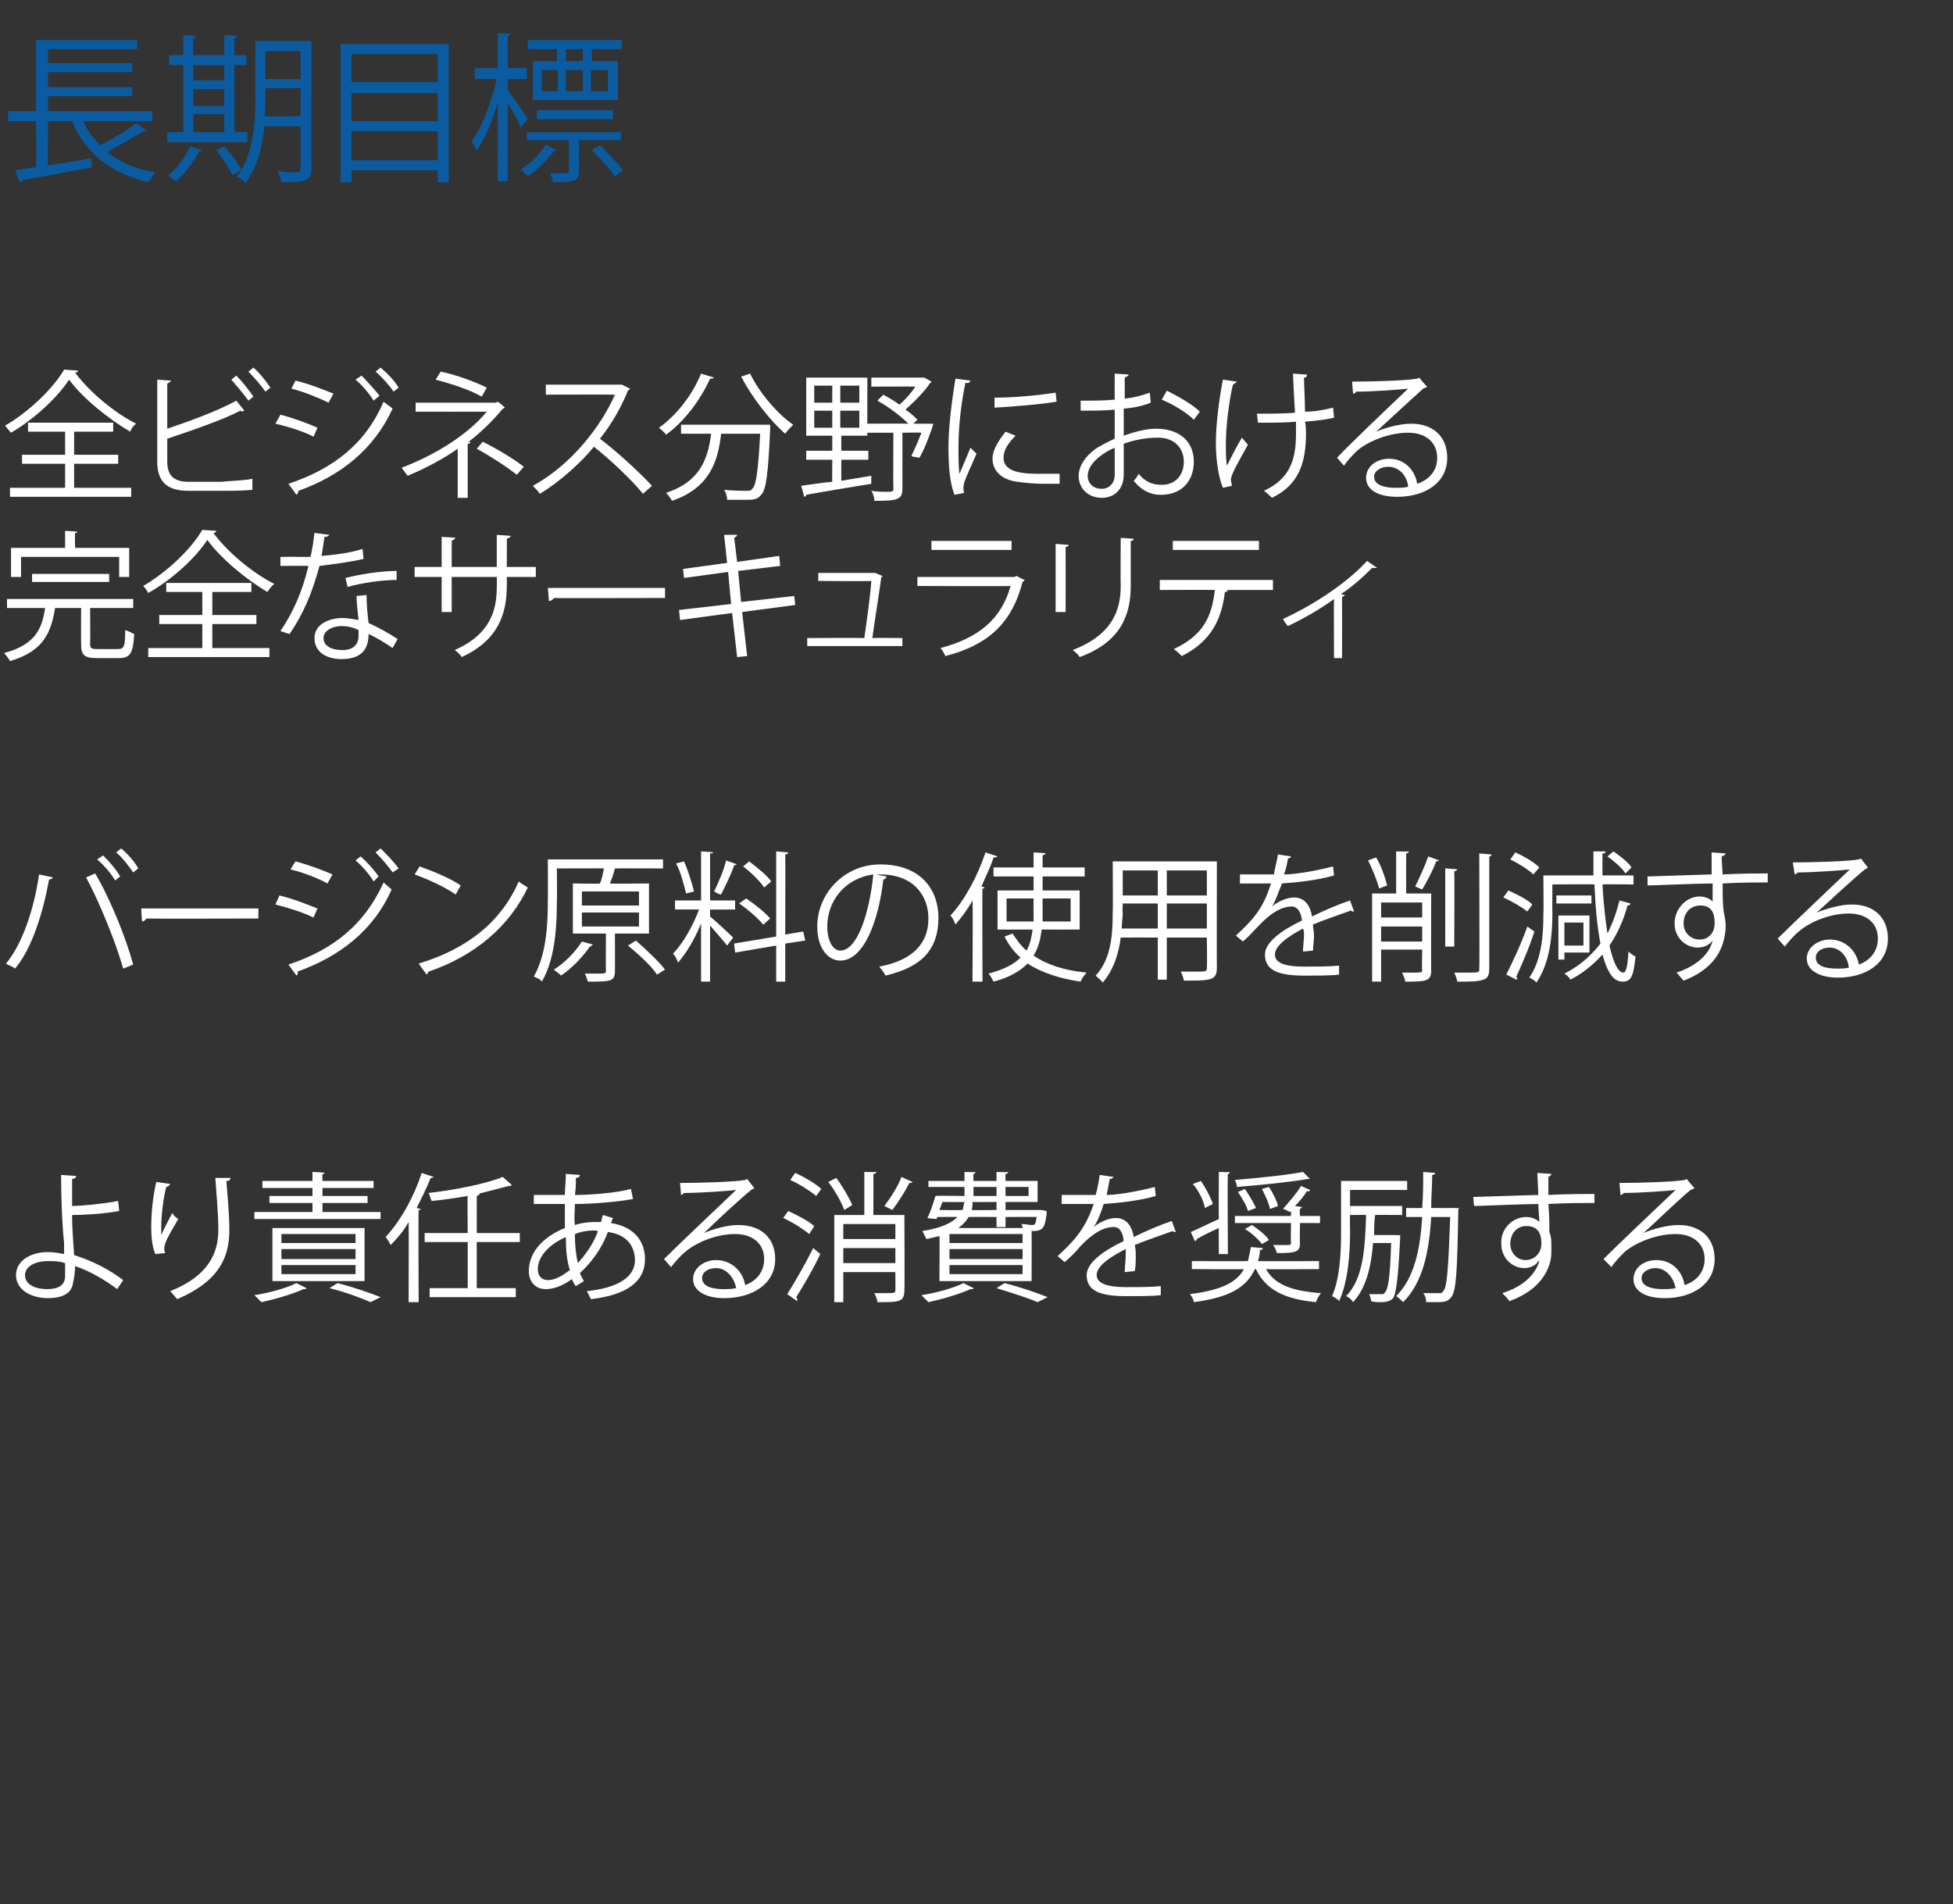 <?xml version="1.0" standalone="no"?><!DOCTYPE svg PUBLIC "-//W3C//DTD SVG 1.1//EN" "http://www.w3.org/Graphics/SVG/1.1/DTD/svg11.dtd"><svg xmlns="http://www.w3.org/2000/svg" version="1.1" width="195px" height="190.1px" viewBox="0 -4 195 190.1" style="top:-4px"><rect x="0" y="-4" width="195" height="190.1" fill="#333333" stroke="none"/>  <desc>長期目標 全ビジネス分野における 完全なサーキュラリティ バージン原料の使用を削減する より責任ある消費を奨励する</desc>  <defs/>  <g id="Polygon174861">    <path d="M 11.7 124.7 C 10.5 123.8 9 122.9 7.5 122.4 C 7.5 122.9 7.4 123.7 7.3 124 C 7.2 125.2 6.1 125.6 4.8 125.6 C 3 125.6 1.6 124.7 1.6 123.3 C 1.6 121.9 3 121 4.8 121 C 5.3 121 5.9 121.1 6.4 121.2 C 6.4 120.8 6.4 120.5 6.4 120.1 C 6.2 118.3 6.1 115.4 6.1 113.3 C 6.1 113.3 7.6 113.4 7.6 113.4 C 7.6 113.6 7.4 113.7 7.2 113.7 C 7.2 114.1 7.2 116 7.2 116.4 C 8.1 116.4 10.2 116.2 11.8 115.9 C 11.8 115.9 11.9 116.9 11.9 116.9 C 10.3 117.2 8.3 117.3 7.2 117.3 C 7.2 118.1 7.2 118.4 7.4 121.3 C 9.3 121.9 11 122.8 12.3 123.8 C 12.3 123.8 11.7 124.7 11.7 124.7 Z M 4.8 121.9 C 3.4 121.9 2.5 122.5 2.5 123.3 C 2.5 124.3 3.6 124.7 4.7 124.7 C 5.7 124.7 6.5 124.4 6.5 123.4 C 6.5 123.1 6.5 122.5 6.5 122.1 C 5.9 121.9 5.3 121.9 4.8 121.9 Z M 23 113.6 C 23 113.8 22.9 113.9 22.6 113.9 C 22.7 115.2 22.9 117.2 22.9 118.8 C 22.9 121.5 21.9 123.9 17.7 125.7 C 17.5 125.5 17.2 125.1 17 124.9 C 20.8 123.4 21.8 121.1 21.8 118.8 C 21.8 117.1 21.6 115.1 21.5 113.6 C 21.5 113.6 23 113.6 23 113.6 Z M 15.5 121.2 C 15.2 120.5 15.1 119.4 15.1 118.6 C 15.1 117.3 15.2 115.8 15.6 114 C 15.6 114 17 114.2 17 114.2 C 16.9 114.4 16.7 114.5 16.6 114.5 C 16.3 115.6 16.1 117.4 16.1 118.5 C 16.1 118.8 16.1 119.1 16.1 119.3 C 16.4 118.6 16.9 117.7 17.2 117.1 C 17.3 117.3 17.6 117.6 17.8 117.7 C 16.7 119.6 16.4 120.1 16.4 120.7 C 16.4 120.8 16.4 120.9 16.5 121.1 C 16.5 121.1 15.5 121.2 15.5 121.2 Z M 36.4 123.9 L 27.2 123.9 L 27.2 118.6 L 36.4 118.6 L 36.4 123.9 Z M 28.1 120.7 L 28.1 121.7 L 35.5 121.7 L 35.5 120.7 L 28.1 120.7 Z M 28.1 122.3 L 28.1 123.2 L 35.5 123.2 L 35.5 122.3 L 28.1 122.3 Z M 28.1 119.2 L 28.1 120.1 L 35.5 120.1 L 35.5 119.2 L 28.1 119.2 Z M 30.6 124.6 C 30.6 124.7 30.5 124.7 30.3 124.7 C 29.2 125.2 27.5 125.7 26.1 126 C 25.9 125.8 25.6 125.5 25.4 125.3 C 26.8 125.1 28.6 124.6 29.6 124.1 C 29.6 124.1 30.6 124.6 30.6 124.6 Z M 38 117 L 38 117.7 L 25.4 117.7 L 25.4 117 L 31.2 117 L 31.2 116.1 L 26.9 116.1 L 26.9 115.4 L 31.2 115.4 L 31.2 114.6 L 26.2 114.6 L 26.2 113.9 L 31.2 113.9 L 31.2 113 C 31.2 113 32.45 113.05 32.4 113.1 C 32.4 113.2 32.4 113.2 32.2 113.2 C 32.17 113.25 32.2 113.9 32.2 113.9 L 37.3 113.9 L 37.3 114.6 L 32.2 114.6 L 32.2 115.4 L 36.7 115.4 L 36.7 116.1 L 32.2 116.1 L 32.2 117 L 38 117 Z M 37 126 C 36.1 125.6 34.5 125 32.9 124.6 C 32.9 124.6 33.7 124.1 33.7 124.1 C 35.3 124.5 37 125.1 38 125.5 C 38 125.5 37 126 37 126 Z M 40.8 118 C 40.3 118.9 39.6 119.7 39 120.3 C 38.9 120.1 38.7 119.7 38.5 119.5 C 39.9 118 41.3 115.6 42.1 113.1 C 42.1 113.1 43.3 113.5 43.3 113.5 C 43.2 113.6 43.1 113.6 43 113.6 C 42.6 114.6 42.1 115.6 41.6 116.6 C 41.6 116.6 42 116.7 42 116.7 C 42 116.8 41.9 116.8 41.8 116.8 C 41.76 116.85 41.8 126 41.8 126 L 40.8 126 C 40.8 126 40.82 117.95 40.8 118 Z M 51.9 120 L 47.6 120 L 47.6 124.6 L 51.5 124.6 L 51.5 125.5 L 42.9 125.5 L 42.9 124.6 L 46.7 124.6 L 46.7 120 L 42.4 120 L 42.4 119.1 L 46.7 119.1 C 46.7 119.1 46.66 115.38 46.7 115.4 C 45.5 115.6 44.2 115.8 43.1 115.9 C 43 115.7 42.9 115.3 42.8 115.1 C 45.4 114.8 48.5 114.2 50.2 113.5 C 50.2 113.5 51.1 114.3 51.1 114.3 C 51 114.4 51 114.4 50.9 114.4 C 50.9 114.4 50.8 114.4 50.8 114.4 C 50 114.6 48.9 114.9 47.7 115.2 C 47.7 115.2 47.9 115.2 47.9 115.2 C 47.9 115.3 47.8 115.3 47.6 115.4 C 47.61 115.38 47.6 119.1 47.6 119.1 L 51.9 119.1 L 51.9 120 Z M 61.2 117.6 C 61.1 117.8 61.1 117.9 61 118.1 C 63.5 118.5 64.4 120.1 64.4 121.7 C 64.4 124 62.5 125.3 59 125.7 C 58.9 125.5 58.7 125.1 58.6 124.9 C 61.5 124.6 63.4 123.6 63.4 121.8 C 63.4 121.8 63.4 121.7 63.4 121.7 C 63.3 120 62.2 119.2 60.7 119 C 60.1 120.6 59.1 122 57.9 123.1 C 58 123.4 58.2 123.7 58.3 123.9 C 58.3 123.9 57.5 124.4 57.5 124.4 C 57.3 124.2 57.2 123.9 57.1 123.7 C 56 124.5 55.1 124.7 54.5 124.7 C 53.4 124.7 52.8 123.9 52.8 122.9 C 52.8 120.9 54.4 119.4 56.4 118.6 C 56.4 117.9 56.4 117.1 56.4 116.2 C 54 116.2 53.8 116.2 53.3 116.2 C 53.3 116.2 53.3 115.3 53.3 115.3 C 54 115.3 55.2 115.3 56.4 115.3 C 56.4 114.7 56.5 113.9 56.5 113.2 C 56.5 113.2 57.9 113.3 57.9 113.3 C 57.9 113.5 57.7 113.6 57.5 113.6 C 57.5 114.1 57.5 114.8 57.4 115.3 C 58.9 115.3 61.6 115.1 63 114.7 C 63 114.7 63.2 115.7 63.2 115.7 C 61.7 116 59 116.2 57.4 116.2 C 57.4 116.9 57.3 117.6 57.4 118.3 C 58.3 118 59.2 118 59.5 118 C 59.7 118 59.8 118 60 118 C 60.1 117.8 60.1 117.5 60.2 117.3 C 60.2 117.3 61.2 117.6 61.2 117.6 Z M 59.7 118.9 C 59.5 118.8 58.4 118.8 57.4 119.2 C 57.4 120.3 57.5 121.3 57.7 122.1 C 58.5 121.2 59.3 120.1 59.7 118.9 Z M 56.9 122.8 C 56.6 121.9 56.5 120.8 56.5 119.5 C 54.9 120.2 53.7 121.4 53.7 122.7 C 53.7 123.5 54.2 123.8 54.7 123.8 C 55.4 123.8 56.1 123.4 56.9 122.8 Z M 70.3 119.1 C 71.2 118.7 72.6 118.3 73.7 118.3 C 76 118.3 77.4 119.6 77.4 121.7 C 77.4 124.2 75.1 125.6 72.3 125.6 C 70.5 125.6 69.2 124.9 69.2 123.7 C 69.2 122.6 70.3 121.8 71.5 121.8 C 73.1 121.8 74.2 123 74.4 124.3 C 75.5 123.9 76.3 123 76.3 121.7 C 76.3 120.2 75.2 119.2 73.4 119.2 C 71.3 119.2 69.3 120.2 68.4 121 C 67.9 121.4 67.4 122 67 122.5 C 67 122.5 66.3 121.7 66.3 121.7 C 67.6 120.4 71.6 116.6 73.5 114.8 C 72.7 114.9 69.9 115.1 68.3 115.1 C 68.2 115.2 68.1 115.3 68 115.3 C 68 115.3 67.9 114.1 67.9 114.1 C 69.8 114.1 73.4 114 74.4 113.8 C 74.38 113.82 74.6 113.7 74.6 113.7 C 74.6 113.7 75.34 114.64 75.3 114.6 C 75.3 114.7 75.1 114.7 75 114.8 C 74 115.6 71.3 118.1 70.3 119.1 C 70.3 119.1 70.3 119.1 70.3 119.1 Z M 72.2 124.7 C 72.6 124.7 73.1 124.7 73.5 124.6 C 73.3 123.5 72.5 122.6 71.5 122.6 C 70.7 122.6 70.1 123 70.1 123.6 C 70.1 124.5 71.3 124.7 72.2 124.7 Z M 90.3 117.3 C 90.3 117.3 90.34 124.83 90.3 124.8 C 90.3 126 89.8 126 87.6 126 C 87.6 125.7 87.4 125.3 87.3 125.1 C 87.7 125.1 88.1 125.1 88.4 125.1 C 89.3 125.1 89.4 125.1 89.4 124.8 C 89.41 124.83 89.4 123 89.4 123 L 84.2 123 L 84.2 126 L 83.3 126 L 83.3 117.3 L 86.3 117.3 L 86.3 113 C 86.3 113 87.5 113.03 87.5 113 C 87.5 113.1 87.4 113.2 87.2 113.2 C 87.22 113.24 87.2 117.3 87.2 117.3 L 90.3 117.3 Z M 89.4 118.2 L 84.2 118.2 L 84.2 119.7 L 89.4 119.7 L 89.4 118.2 Z M 84.2 122.1 L 89.4 122.1 L 89.4 120.6 L 84.2 120.6 L 84.2 122.1 Z M 81.5 115.4 C 80.9 114.9 79.8 114.2 78.9 113.8 C 78.9 113.8 79.4 113.1 79.4 113.1 C 80.3 113.5 81.5 114.2 82 114.7 C 82 114.7 81.5 115.4 81.5 115.4 Z M 91.1 114 C 91.1 114.1 91 114.1 90.8 114.1 C 90.4 114.9 89.7 116 89.1 116.8 C 89.1 116.8 88.3 116.4 88.3 116.4 C 88.9 115.6 89.7 114.4 90 113.5 C 90 113.5 91.1 114 91.1 114 Z M 83.5 113.6 C 84.1 114.4 84.8 115.6 85.1 116.3 C 85.1 116.3 84.3 116.8 84.3 116.8 C 84 116 83.4 114.9 82.7 114 C 82.7 114 83.5 113.6 83.5 113.6 Z M 78.7 116.9 C 79.6 117.3 80.7 117.9 81.3 118.4 C 81.3 118.4 80.8 119.2 80.8 119.2 C 80.2 118.7 79.1 118 78.2 117.6 C 78.2 117.6 78.7 116.9 78.7 116.9 Z M 78.6 125.2 C 79.3 124.1 80.4 122.2 81.2 120.6 C 81.2 120.6 81.9 121.2 81.9 121.2 C 81.2 122.7 80.2 124.4 79.5 125.5 C 79.6 125.6 79.6 125.7 79.6 125.7 C 79.6 125.8 79.6 125.8 79.6 125.9 C 79.6 125.9 78.6 125.2 78.6 125.2 Z M 93.8 123.9 C 93.8 123.9 93.83 119.35 93.8 119.4 C 93.4 119.5 93 119.6 92.5 119.7 C 92.4 119.5 92.2 119.1 92.1 118.9 C 94 118.6 95 118.1 95.6 117.5 C 95.6 117.48 93.6 117.5 93.6 117.5 L 93.5 117.7 C 93.5 117.7 92.59 117.63 92.6 117.6 C 92.9 117 93.2 116.1 93.4 115.4 C 93.42 115.36 96.3 115.4 96.3 115.4 L 96.3 114.5 L 92.7 114.5 L 92.7 113.9 L 96.3 113.9 L 96.3 113 C 96.3 113 97.42 113.05 97.4 113 C 97.4 113.1 97.3 113.2 97.2 113.2 C 97.16 113.25 97.2 113.9 97.2 113.9 L 99.5 113.9 L 99.5 113 C 99.5 113 100.66 113.05 100.7 113 C 100.6 113.1 100.6 113.2 100.4 113.2 C 100.38 113.25 100.4 113.9 100.4 113.9 L 103.6 113.9 L 103.6 116 L 100.4 116 L 100.4 116.8 L 103.8 116.8 L 104 116.8 C 104 116.8 104.51 116.9 104.5 116.9 C 104.5 117 104.5 117.1 104.5 117.2 C 104.3 118.7 104.1 118.9 103 118.9 C 103.02 118.89 103 123.9 103 123.9 L 93.8 123.9 Z M 97.2 114.5 L 97.2 115.4 L 99.5 115.4 L 99.5 114.5 L 97.2 114.5 Z M 99.5 116.8 L 99.5 116 C 99.5 116 97.14 116.02 97.1 116 C 97.1 116.3 97.1 116.6 97 116.8 C 97 116.83 99.5 116.8 99.5 116.8 Z M 99.5 117.5 C 99.5 117.5 96.72 117.48 96.7 117.5 C 96.5 117.9 96.2 118.2 95.7 118.6 C 95.7 118.6 102.1 118.6 102.1 118.6 C 102.1 118.4 102 118.3 102 118.2 C 102.4 118.2 102.8 118.3 103 118.3 C 103.3 118.3 103.4 118.3 103.5 117.5 C 103.53 117.48 100.4 117.5 100.4 117.5 L 100.4 118.5 L 99.5 118.5 L 99.5 117.5 Z M 102.1 120.1 L 102.1 119.2 L 94.8 119.2 L 94.8 120.1 L 102.1 120.1 Z M 102.1 121.7 L 102.1 120.7 L 94.8 120.7 L 94.8 121.7 L 102.1 121.7 Z M 102.1 123.2 L 102.1 122.3 L 94.8 122.3 L 94.8 123.2 L 102.1 123.2 Z M 102.7 114.5 L 100.4 114.5 L 100.4 115.4 L 102.7 115.4 L 102.7 114.5 Z M 93.8 116.8 C 93.8 116.8 96.05 116.83 96.1 116.8 C 96.2 116.6 96.2 116.3 96.3 116 C 96.26 116.02 94.1 116 94.1 116 L 93.8 116.8 Z M 97.2 124.6 C 97.2 124.7 97.1 124.7 96.9 124.7 C 95.8 125.2 94.1 125.7 92.7 126 C 92.5 125.8 92.2 125.5 92 125.3 C 93.4 125.1 95.2 124.6 96.2 124.1 C 96.2 124.1 97.2 124.6 97.2 124.6 Z M 103.6 126 C 102.7 125.6 101.1 125.1 99.5 124.6 C 99.5 124.6 100.3 124.1 100.3 124.1 C 101.9 124.5 103.6 125.1 104.6 125.5 C 104.6 125.5 103.6 126 103.6 126 Z M 117.4 119 C 117.4 119 117.3 119 117.3 119 C 117.2 119 117.2 119 117.1 118.9 C 116 119.3 114.5 119.8 113.3 120.3 C 113.4 120.7 113.4 121 113.4 121.4 C 113.4 121.9 113.4 122.4 113.3 122.9 C 113.3 122.9 112.3 123 112.3 123 C 112.3 122.5 112.4 121.8 112.4 121.3 C 112.4 121.1 112.4 120.9 112.4 120.7 C 110.8 121.5 109.5 122.4 109.5 123.3 C 109.5 124.1 110.5 124.5 112.4 124.5 C 113.7 124.5 115 124.5 115.9 124.4 C 115.9 124.4 115.9 125.3 115.9 125.3 C 115.1 125.4 113.8 125.4 112.4 125.4 C 109.7 125.4 108.5 124.8 108.5 123.3 C 108.5 122.1 110.1 120.9 112.2 119.9 C 112.1 119 111.8 118.5 111.2 118.5 C 110.2 118.5 109.1 119.1 107.8 120.5 C 107.5 120.9 106.9 121.5 106.3 122 C 106.3 122 105.6 121.4 105.6 121.4 C 107 120.1 108.3 118.9 109.2 116.2 C 109.15 116.19 108.4 116.2 108.4 116.2 L 106 116.2 C 106 116.2 106.03 115.29 106 115.3 C 106.9 115.3 107.9 115.3 108.5 115.3 C 108.5 115.3 109.4 115.3 109.4 115.3 C 109.6 114.6 109.7 114 109.8 113.3 C 109.8 113.3 111.2 113.5 111.2 113.5 C 111.1 113.6 111 113.7 110.8 113.7 C 110.7 114.3 110.6 114.8 110.5 115.3 C 111.4 115.3 113.4 115 115.3 114.5 C 115.3 114.5 115.4 115.4 115.4 115.4 C 113.7 115.9 111.6 116.1 110.2 116.2 C 109.9 117.2 109.5 118.1 109.2 118.5 C 109.2 118.5 109.2 118.5 109.2 118.5 C 109.8 118 110.7 117.6 111.4 117.6 C 112.4 117.6 113 118.3 113.2 119.5 C 114.4 118.9 115.8 118.3 117 117.9 C 117 117.9 117.4 119 117.4 119 Z M 121.7 121.2 C 121.7 121.2 121.67 118.58 121.7 118.6 C 120.8 119 120 119.4 119.5 119.7 C 119.5 119.8 119.4 119.9 119.3 119.9 C 119.3 119.9 118.9 119 118.9 119 C 119.6 118.7 120.6 118.2 121.7 117.7 C 121.67 117.7 121.7 113 121.7 113 C 121.7 113 122.83 113.05 122.8 113 C 122.8 113.1 122.7 113.2 122.6 113.2 C 122.55 113.25 122.6 121.2 122.6 121.2 L 121.7 121.2 Z M 130.8 113.7 C 130.8 113.7 130.8 113.7 130.7 113.7 C 130.7 113.7 130.6 113.7 130.6 113.7 C 128.9 114 126 114.3 123.5 114.5 C 123.5 114.3 123.4 114 123.3 113.8 C 125.7 113.6 128.6 113.3 130.1 113 C 130.1 113 130.8 113.7 130.8 113.7 Z M 119.9 113.9 C 120.4 114.6 120.9 115.6 121.1 116.2 C 121.1 116.2 120.3 116.6 120.3 116.6 C 120.2 115.9 119.7 114.9 119.1 114.2 C 119.1 114.2 119.9 113.9 119.9 113.9 Z M 129.8 120.1 C 129.8 121 129.4 121.1 127.5 121.1 C 127.4 120.8 127.3 120.5 127.1 120.3 C 127.6 120.3 127.9 120.3 128.2 120.3 C 128.8 120.3 128.9 120.3 128.9 120.1 C 128.87 120.08 128.9 118.1 128.9 118.1 L 123.3 118.1 L 123.3 117.4 L 128.9 117.4 L 128.9 116.9 L 128.8 117 C 128.8 117 128.14 116.65 128.1 116.7 C 128.7 116 129.5 115.1 129.9 114.4 C 129.9 114.4 130.8 114.8 130.8 114.8 C 130.8 114.9 130.7 115 130.5 114.9 C 130.2 115.4 129.8 115.9 129.3 116.4 C 129.3 116.4 130 116.5 130 116.5 C 130 116.6 129.9 116.6 129.8 116.7 C 129.76 116.68 129.8 117.4 129.8 117.4 L 131.8 117.4 L 131.8 118.1 L 129.8 118.1 C 129.8 118.1 129.76 120.1 129.8 120.1 Z M 126.7 114.5 C 127.1 115.1 127.5 115.9 127.6 116.4 C 127.6 116.4 126.8 116.7 126.8 116.7 C 126.7 116.1 126.3 115.3 126 114.7 C 126 114.7 126.7 114.5 126.7 114.5 Z M 124.3 114.7 C 124.7 115.3 125.2 116.1 125.4 116.6 C 125.4 116.6 124.6 116.9 124.6 116.9 C 124.5 116.4 124 115.6 123.6 115 C 123.6 115 124.3 114.7 124.3 114.7 Z M 126 120.2 C 125.7 119.8 125 119.1 124.3 118.7 C 124.3 118.7 125 118.3 125 118.3 C 125.6 118.7 126.4 119.3 126.7 119.8 C 126.7 119.8 126 120.2 126 120.2 Z M 131.7 122.7 C 131.7 122.7 126.36 122.74 126.4 122.7 C 127.3 124.3 129.1 124.9 131.9 125.1 C 131.7 125.3 131.5 125.7 131.4 126 C 128.3 125.7 126.4 124.8 125.4 122.7 C 125.4 122.7 125.3 122.7 125.3 122.7 C 124.5 124.4 123 125.5 119.2 126 C 119.2 125.8 119 125.4 118.8 125.2 C 122 124.8 123.5 124 124.2 122.7 C 124.2 122.74 119 122.7 119 122.7 L 119 121.9 C 119 121.9 124.57 121.93 124.6 121.9 C 124.7 121.5 124.8 121 124.9 120.5 C 124.9 120.5 126.1 120.6 126.1 120.6 C 126.1 120.7 126 120.8 125.8 120.8 C 125.8 121.2 125.7 121.6 125.6 121.9 C 125.58 121.93 131.7 121.9 131.7 121.9 L 131.7 122.7 Z M 145.2 116.6 C 145.2 116.6 145.66 116.64 145.7 116.6 C 145.6 116.7 145.6 116.8 145.6 117 C 145.5 123 145.4 124.9 144.9 125.5 C 144.6 125.9 144.3 126 143.5 126 C 143.2 126 142.8 126 142.4 126 C 142.4 125.7 142.3 125.3 142.1 125.1 C 142.8 125.1 143.4 125.1 143.7 125.1 C 143.9 125.1 144 125.1 144.1 124.9 C 144.5 124.5 144.6 122.7 144.8 117.5 C 144.8 117.5 142.9 117.5 142.9 117.5 C 142.7 120.9 142.1 124 140.1 126 C 139.9 125.8 139.6 125.5 139.4 125.4 C 141.2 123.6 141.8 120.8 142 117.5 C 141.97 117.49 140.4 117.5 140.4 117.5 L 140.4 116.6 C 140.4 116.6 142.01 116.61 142 116.6 C 142.1 115.4 142.1 114.2 142.1 113 C 142.1 113 143.3 113.1 143.3 113.1 C 143.3 113.2 143.2 113.3 143 113.3 C 143 114.4 142.9 115.5 142.9 116.6 C 142.9 116.61 145.2 116.6 145.2 116.6 Z M 134.8 114.8 C 134.8 114.8 134.77 119 134.8 119 C 134.8 121.1 134.6 124 133.7 125.9 C 133.6 125.7 133.2 125.5 133 125.4 C 133.8 123.6 133.9 121 133.9 119 C 133.9 119 133.9 113.9 133.9 113.9 L 140.5 113.9 L 140.5 114.8 L 134.8 114.8 Z M 139.3 119.3 C 139.3 119.3 139.78 119.34 139.8 119.3 C 139.8 119.4 139.8 119.5 139.8 119.6 C 139.6 123.7 139.4 125.1 139.1 125.6 C 138.8 125.9 138.5 126 137.8 126 C 137.5 126 137.2 126 136.9 125.9 C 136.9 125.7 136.8 125.4 136.7 125.2 C 137.2 125.2 137.7 125.2 137.9 125.2 C 138.1 125.2 138.2 125.2 138.3 125 C 138.6 124.7 138.8 123.5 138.9 120.1 C 138.9 120.1 137.1 120.1 137.1 120.1 C 136.9 122.5 136.4 124.6 135.1 126 C 135 125.8 134.7 125.5 134.4 125.4 C 136.1 123.7 136.3 120.7 136.4 117.3 C 136.38 117.28 134.8 117.3 134.8 117.3 L 134.8 116.4 L 140 116.4 L 140 117.3 C 140 117.3 137.26 117.28 137.3 117.3 C 137.2 118 137.2 118.7 137.2 119.3 C 137.18 119.31 139.1 119.3 139.1 119.3 L 139.3 119.3 Z M 153.6 115.3 C 153.6 115 153.5 113.5 153.5 113.1 C 153.5 113.1 154.9 113.2 154.9 113.2 C 154.9 113.3 154.8 113.4 154.6 113.5 C 154.6 113.6 154.6 113.8 154.6 115.3 C 156.3 115.2 158.1 115.2 159.2 115.2 C 159.2 115.2 159.2 116.1 159.2 116.1 C 158 116.1 156.3 116.1 154.6 116.2 C 154.7 117.3 154.7 118.3 154.7 119 C 154.9 119.5 154.9 119.9 154.9 120.5 C 154.9 121 154.9 121.5 154.8 121.9 C 154.4 123.5 153.2 125 150.7 125.9 C 150.6 125.7 150.2 125.3 150 125.1 C 152.2 124.4 153.3 123.2 153.7 121.9 C 153.7 121.9 153.6 121.9 153.6 121.9 C 153.4 122.3 152.8 122.6 152.2 122.6 C 151 122.6 149.9 121.6 149.9 120.2 C 149.8 118.7 151 117.5 152.4 117.5 C 152.9 117.5 153.4 117.7 153.7 118 C 153.7 117.7 153.6 116.8 153.6 116.2 C 152.2 116.2 147.7 116.4 147.2 116.4 C 147.16 116.41 147.1 115.5 147.1 115.5 L 150.3 115.4 C 150.3 115.4 153.59 115.29 153.6 115.3 Z M 153.9 120.2 C 153.9 119.7 153.9 118.4 152.4 118.4 C 151.5 118.4 150.8 119.1 150.8 120.2 C 150.8 121.1 151.5 121.8 152.3 121.8 C 153.3 121.8 153.9 121 153.9 120.2 Z M 164.1 119.1 C 165 118.7 166.5 118.3 167.6 118.3 C 169.8 118.3 171.2 119.6 171.2 121.7 C 171.2 124.2 169 125.6 166.2 125.6 C 164.3 125.6 163.1 124.9 163.1 123.7 C 163.1 122.6 164.1 121.8 165.4 121.8 C 167 121.8 168 123 168.2 124.3 C 169.4 123.9 170.2 123 170.2 121.7 C 170.2 120.2 169.1 119.2 167.3 119.2 C 165.2 119.2 163.1 120.2 162.2 121 C 161.8 121.4 161.2 122 160.9 122.5 C 160.9 122.5 160.1 121.7 160.1 121.7 C 161.4 120.4 165.4 116.6 167.3 114.8 C 166.5 114.9 163.7 115.1 162.1 115.1 C 162.1 115.2 161.9 115.3 161.8 115.3 C 161.8 115.3 161.7 114.1 161.7 114.1 C 163.6 114.1 167.2 114 168.2 113.8 C 168.23 113.82 168.4 113.7 168.4 113.7 C 168.4 113.7 169.18 114.64 169.2 114.6 C 169.1 114.7 169 114.7 168.8 114.8 C 167.8 115.6 165.2 118.1 164.1 119.1 C 164.1 119.1 164.1 119.1 164.1 119.1 Z M 166 124.7 C 166.4 124.7 166.9 124.7 167.3 124.6 C 167.1 123.5 166.3 122.6 165.3 122.6 C 164.6 122.6 163.9 123 163.9 123.6 C 163.9 124.5 165.1 124.7 166 124.7 Z " stroke="none" fill="#fff"/>  </g>  <g id="Polygon174860">    <path d="M 12.1 80.7 C 12.8 81.3 13.5 82.1 13.8 82.7 C 13.8 82.7 13.3 83.1 13.3 83.1 C 12.9 82.5 12.2 81.6 11.6 81.1 C 11.6 81.1 12.1 80.7 12.1 80.7 Z M 10.3 81.4 C 10.9 82 11.6 82.8 12 83.5 C 12 83.5 11.5 83.9 11.5 83.9 C 11.1 83.2 10.3 82.3 9.7 81.8 C 9.7 81.8 10.3 81.4 10.3 81.4 Z M 12.3 92.7 C 11.6 90.2 10 86.2 8.6 83.6 C 8.6 83.6 9.5 83.2 9.5 83.2 C 11 85.7 12.6 89.7 13.3 92.3 C 13.3 92.3 12.3 92.7 12.3 92.7 Z M 5.3 83.6 C 5.2 83.7 5.1 83.8 4.9 83.8 C 4.3 87.1 3.2 90.7 1.5 92.7 C 1.3 92.5 0.9 92.4 0.6 92.2 C 2.2 90.3 3.4 86.8 3.9 83.3 C 3.9 83.3 5.3 83.6 5.3 83.6 Z M 14.1 86.7 L 25.8 86.7 L 25.8 87.7 C 25.8 87.7 14.61 87.73 14.6 87.7 C 14.5 87.9 14.3 88 14.2 88 C 14.16 88 14.1 86.7 14.1 86.7 Z M 38 80.7 C 38.5 81.2 39.3 82 39.8 82.7 C 39.8 82.7 39.2 83.1 39.2 83.1 C 38.8 82.5 38 81.6 37.5 81.1 C 37.5 81.1 38 80.7 38 80.7 Z M 36 81.5 C 36.6 82 37.4 82.9 37.8 83.5 C 37.8 83.5 37.3 84 37.3 84 C 36.9 83.3 36.1 82.4 35.5 81.9 C 35.5 81.9 36 81.5 36 81.5 Z M 29.5 82 C 30.7 82.3 32.3 82.9 33.2 83.3 C 33.2 83.3 32.7 84.2 32.7 84.2 C 31.8 83.7 30.3 83.1 29 82.8 C 29 82.8 29.5 82 29.5 82 Z M 28.8 92.3 C 33.3 90.8 36.4 88.3 38.3 84.1 C 38.5 84.3 38.9 84.6 39.1 84.8 C 37.3 88.9 33.9 91.5 29.7 93 C 29.8 93.2 29.7 93.3 29.6 93.4 C 29.6 93.4 28.8 92.3 28.8 92.3 Z M 27.9 85.4 C 29.2 85.7 30.7 86.3 31.7 86.7 C 31.7 86.7 31.3 87.6 31.3 87.6 C 30.3 87.1 28.7 86.6 27.5 86.3 C 27.5 86.3 27.9 85.4 27.9 85.4 Z M 41.9 82.5 C 43.3 83 45 83.7 46 84.4 C 46 84.4 45.5 85.3 45.5 85.3 C 44.5 84.6 42.8 83.8 41.4 83.3 C 41.4 83.3 41.9 82.5 41.9 82.5 Z M 41.8 92.2 C 46.8 90.7 50.1 87.9 51.8 84 C 52 84.2 52.4 84.4 52.7 84.6 C 50.9 88.4 47.5 91.4 42.8 93 C 42.7 93.1 42.7 93.2 42.6 93.3 C 42.6 93.3 41.8 92.2 41.8 92.2 Z M 64.8 89.2 L 61.4 89.2 C 61.4 89.2 61.41 92.93 61.4 92.9 C 61.4 94 61 94 58.7 94 C 58.6 93.7 58.5 93.4 58.4 93.2 C 58.9 93.2 59.4 93.2 59.7 93.2 C 60.4 93.2 60.5 93.2 60.5 92.9 C 60.48 92.93 60.5 89.2 60.5 89.2 L 57.2 89.2 L 57.2 84.2 C 57.2 84.2 59.94 84.25 59.9 84.2 C 60.1 83.8 60.2 83.2 60.3 82.7 C 60.34 82.68 55.6 82.7 55.6 82.7 C 55.6 82.7 55.64 85.88 55.6 85.9 C 55.6 88.2 55.5 91.6 54.1 94 C 54 93.8 53.6 93.6 53.3 93.5 C 54.6 91.2 54.7 88.1 54.7 85.9 C 54.72 85.87 54.7 81.8 54.7 81.8 L 66.2 81.8 L 66.2 82.7 C 66.2 82.7 61.38 82.68 61.4 82.7 C 61.3 83.1 61.1 83.7 60.9 84.2 C 60.86 84.25 64.8 84.2 64.8 84.2 L 64.8 89.2 Z M 58.1 85 L 58.1 86.4 L 63.8 86.4 L 63.8 85 L 58.1 85 Z M 58.1 87.1 L 58.1 88.5 L 63.8 88.5 L 63.8 87.1 L 58.1 87.1 Z M 65.6 93.3 C 65.1 92.5 63.8 91.3 62.7 90.4 C 62.7 90.4 63.5 89.9 63.5 89.9 C 64.5 90.8 65.8 92 66.4 92.8 C 66.4 92.8 65.6 93.3 65.6 93.3 Z M 59.2 90.3 C 59.1 90.4 59 90.5 58.9 90.5 C 58.2 91.5 57.1 92.7 56 93.4 C 55.9 93.2 55.5 93 55.3 92.8 C 56.3 92.2 57.4 91.1 58.1 90 C 58.1 90 59.2 90.3 59.2 90.3 Z M 70.9 86.8 C 70.9 86.8 70.9 87.48 70.9 87.5 C 71.4 87.9 72.9 89.3 73.2 89.6 C 73.2 89.6 72.6 90.4 72.6 90.4 C 72.3 90 71.5 89.1 70.9 88.4 C 70.9 88.43 70.9 94 70.9 94 L 70 94 C 70 94 69.99 88.24 70 88.2 C 69.4 89.7 68.5 91.2 67.7 92.1 C 67.6 91.8 67.4 91.4 67.2 91.2 C 68.2 90.2 69.2 88.4 69.8 86.8 C 69.8 86.79 67.4 86.8 67.4 86.8 L 67.4 85.9 L 70 85.9 L 70 81 C 70 81 71.17 81.07 71.2 81.1 C 71.2 81.2 71.1 81.2 70.9 81.2 C 70.9 81.25 70.9 85.9 70.9 85.9 L 73.4 85.9 L 73.4 86.8 L 70.9 86.8 Z M 74.5 85.7 C 75.4 86.3 76.4 87.1 76.9 87.7 C 76.3 88.2 76.3 88.3 76.2 88.3 C 75.7 87.7 74.7 86.8 73.8 86.2 C 73.8 86.2 74.5 85.7 74.5 85.7 Z M 68.3 82 C 68.7 82.9 69.1 84.2 69.3 85 C 69.3 85 68.5 85.2 68.5 85.2 C 68.3 84.4 68 83.1 67.5 82.2 C 67.5 82.2 68.3 82 68.3 82 Z M 80.4 89.9 L 78.4 90.2 L 78.4 94 L 77.5 94 L 77.5 90.4 L 73.4 91.1 L 73.3 90.2 L 77.5 89.5 L 77.5 81 C 77.5 81 78.71 81.1 78.7 81.1 C 78.7 81.2 78.6 81.3 78.4 81.3 C 78.43 81.29 78.4 89.3 78.4 89.3 L 80.2 89 L 80.4 89.9 Z M 73.6 82.3 C 73.5 82.3 73.4 82.4 73.3 82.4 C 73 83.3 72.4 84.5 72 85.3 C 71.8 85.3 71.5 85.1 71.3 85 C 71.7 84.2 72.3 82.8 72.5 81.9 C 72.5 81.9 73.6 82.3 73.6 82.3 Z M 74.8 82 C 75.6 82.6 76.6 83.4 77 84 C 77 84 76.3 84.6 76.3 84.6 C 75.9 84 75 83.1 74.2 82.5 C 74.2 82.5 74.8 82 74.8 82 Z M 88.5 83.5 C 88.5 83.7 88.3 83.8 88.2 83.8 C 87.7 88.1 86.2 91.9 83.9 91.9 C 82.7 91.9 81.6 90.7 81.6 88.5 C 81.6 85.2 84.3 82.3 87.9 82.3 C 92 82.3 93.7 84.9 93.7 87.6 C 93.7 91 91.8 92.6 88.4 93.4 C 88.3 93.1 88 92.8 87.8 92.5 C 91 91.9 92.7 90.3 92.7 87.7 C 92.7 85.4 91.2 83.3 87.9 83.3 C 87.8 83.3 87.6 83.3 87.5 83.3 C 87.5 83.3 88.5 83.5 88.5 83.5 Z M 87.2 83.3 C 84.3 83.7 82.6 86 82.6 88.5 C 82.6 90 83.2 90.9 83.9 90.9 C 85.6 90.9 86.8 87.2 87.2 83.3 Z M 107.8 88.8 C 107.8 88.8 104.03 88.81 104 88.8 C 103.9 89.7 103.7 90.6 103.2 91.4 C 104.5 92.3 106.3 92.9 108.5 93.1 C 108.3 93.3 108 93.7 107.9 94 C 105.8 93.7 104 93.1 102.6 92.2 C 101.9 92.9 100.8 93.6 99.2 94 C 99.1 93.8 98.9 93.4 98.7 93.2 C 100.2 92.8 101.2 92.3 101.9 91.6 C 101.2 91 100.7 90.3 100.3 89.5 C 100.3 89.5 101.1 89.2 101.1 89.2 C 101.5 89.8 101.9 90.4 102.5 90.9 C 102.9 90.2 103 89.5 103.1 88.8 C 103.11 88.81 99.6 88.8 99.6 88.8 L 99.6 84.9 L 103.2 84.9 L 103.2 83.5 L 99.2 83.5 L 99.2 82.6 L 103.2 82.6 L 103.2 81.1 C 103.2 81.1 104.38 81.16 104.4 81.2 C 104.4 81.3 104.3 81.3 104.1 81.4 C 104.1 81.36 104.1 82.6 104.1 82.6 L 108.3 82.6 L 108.3 83.5 L 104.1 83.5 L 104.1 84.9 L 107.8 84.9 L 107.8 88.8 Z M 100.5 88 C 100.5 88 103.17 88 103.2 88 C 103.2 87.8 103.2 87.5 103.2 87.3 C 103.18 87.3 103.2 85.7 103.2 85.7 L 100.5 85.7 L 100.5 88 Z M 106.9 85.7 L 104.1 85.7 C 104.1 85.7 104.1 87.3 104.1 87.3 C 104.1 87.5 104.1 87.8 104.1 88 C 104.09 88 106.9 88 106.9 88 L 106.9 85.7 Z M 97.1 85.9 C 96.6 86.8 96 87.6 95.4 88.3 C 95.3 88 95.1 87.6 94.9 87.4 C 96.3 85.9 97.6 83.5 98.4 81.1 C 98.4 81.1 99.6 81.5 99.6 81.5 C 99.5 81.6 99.4 81.6 99.2 81.6 C 98.9 82.6 98.4 83.5 98 84.5 C 98 84.5 98.3 84.6 98.3 84.6 C 98.3 84.7 98.2 84.7 98.1 84.7 C 98.06 84.75 98.1 94 98.1 94 L 97.1 94 C 97.1 94 97.15 85.93 97.1 85.9 Z M 121.5 82 C 121.5 82 121.48 92.63 121.5 92.6 C 121.5 93.9 120.9 93.9 118.2 93.9 C 118.2 93.7 118 93.2 117.9 93 C 118.4 93 118.9 93 119.3 93 C 120.5 93 120.5 93 120.5 92.6 C 120.54 92.63 120.5 89.6 120.5 89.6 L 116.5 89.6 L 116.5 93.8 L 115.6 93.8 L 115.6 89.6 C 115.6 89.6 111.92 89.59 111.9 89.6 C 111.7 91.2 111.2 92.8 110.1 94.1 C 110 93.9 109.6 93.6 109.4 93.4 C 111 91.7 111.1 89.1 111.1 87.1 C 111.14 87.14 111.1 82 111.1 82 L 121.5 82 Z M 115.6 82.9 L 112.1 82.9 L 112.1 85.4 L 115.6 85.4 L 115.6 82.9 Z M 120.5 85.4 L 120.5 82.9 L 116.5 82.9 L 116.5 85.4 L 120.5 85.4 Z M 112.1 87.1 C 112.1 87.6 112 88.2 112 88.7 C 112 88.7 115.6 88.7 115.6 88.7 L 115.6 86.2 L 112.1 86.2 C 112.1 86.2 112.06 87.14 112.1 87.1 Z M 116.5 88.7 L 120.5 88.7 L 120.5 86.2 L 116.5 86.2 L 116.5 88.7 Z M 135.2 87 C 135.2 87 135.1 87 135.1 87 C 135 87 135 87 134.9 86.9 C 133.8 87.3 132.3 87.8 131.1 88.3 C 131.1 88.7 131.2 89 131.2 89.4 C 131.2 89.9 131.1 90.4 131.1 90.9 C 131.1 90.9 130.1 91 130.1 91 C 130.1 90.5 130.2 89.8 130.2 89.3 C 130.2 89.1 130.2 88.9 130.1 88.7 C 128.6 89.5 127.3 90.4 127.3 91.3 C 127.3 92.1 128.2 92.5 130.2 92.5 C 131.5 92.5 132.8 92.5 133.7 92.4 C 133.7 92.4 133.7 93.3 133.7 93.3 C 132.9 93.4 131.6 93.4 130.2 93.4 C 127.5 93.4 126.3 92.8 126.3 91.3 C 126.3 90.1 127.9 88.9 130 87.9 C 129.9 87 129.5 86.5 129 86.5 C 128 86.5 126.9 87.1 125.6 88.5 C 125.2 88.9 124.7 89.5 124.1 90 C 124.1 90 123.4 89.4 123.4 89.4 C 124.8 88.1 126.1 86.9 126.9 84.2 C 126.94 84.19 126.2 84.2 126.2 84.2 L 123.8 84.2 C 123.8 84.2 123.82 83.29 123.8 83.3 C 124.7 83.3 125.7 83.3 126.2 83.3 C 126.2 83.3 127.2 83.3 127.2 83.3 C 127.3 82.6 127.5 82 127.6 81.3 C 127.6 81.3 128.9 81.5 128.9 81.5 C 128.9 81.6 128.8 81.7 128.6 81.7 C 128.5 82.3 128.4 82.8 128.2 83.3 C 129.2 83.3 131.2 83 133.1 82.5 C 133.1 82.5 133.2 83.4 133.2 83.4 C 131.5 83.9 129.4 84.1 128 84.2 C 127.6 85.2 127.3 86.1 127 86.5 C 127 86.5 127 86.5 127 86.5 C 127.6 86 128.5 85.6 129.2 85.6 C 130.2 85.6 130.8 86.3 131 87.5 C 132.2 86.9 133.6 86.3 134.8 85.9 C 134.8 85.9 135.2 87 135.2 87 Z M 142.9 85.2 C 142.9 85.2 142.88 92.87 142.9 92.9 C 142.9 94 142.3 94 140.3 94 C 140.3 93.7 140.1 93.4 140 93.1 C 140.3 93.1 140.7 93.1 140.9 93.1 C 141.9 93.1 142 93.1 142 92.9 C 141.96 92.86 142 90.8 142 90.8 L 137.9 90.8 L 137.9 94 L 137 94 L 137 85.2 L 139.4 85.2 L 139.4 81 C 139.4 81 140.65 81.03 140.7 81 C 140.6 81.1 140.6 81.2 140.4 81.2 C 140.39 81.24 140.4 85.2 140.4 85.2 L 142.9 85.2 Z M 142 86.1 L 137.9 86.1 L 137.9 87.6 L 142 87.6 L 142 86.1 Z M 137.9 90 L 142 90 L 142 88.5 L 137.9 88.5 L 137.9 90 Z M 147.7 81.2 C 147.7 81.2 148.94 81.31 148.9 81.3 C 148.9 81.4 148.9 81.5 148.7 81.5 C 148.7 81.5 148.7 92.7 148.7 92.7 C 148.7 93.4 148.5 93.7 148.1 93.8 C 147.6 94 146.8 94 145.5 94 C 145.5 93.8 145.3 93.3 145.2 93.1 C 145.7 93.1 146.2 93.1 146.6 93.1 C 147.7 93.1 147.7 93.1 147.7 92.7 C 147.74 92.7 147.7 81.2 147.7 81.2 Z M 143.7 81.9 C 143.7 81.9 143.5 82 143.4 82 C 143.1 82.8 142.5 84 142 84.8 C 142 84.8 141.3 84.5 141.3 84.5 C 141.7 83.7 142.3 82.4 142.6 81.5 C 142.6 81.5 143.7 81.9 143.7 81.9 Z M 137.4 81.6 C 137.9 82.4 138.3 83.6 138.5 84.4 C 138.5 84.4 137.7 84.7 137.7 84.7 C 137.5 83.9 137 82.7 136.6 81.9 C 136.6 81.9 137.4 81.6 137.4 81.6 Z M 145.5 82.8 C 145.5 82.9 145.4 82.9 145.2 83 C 145.24 82.96 145.2 90.5 145.2 90.5 L 144.3 90.5 L 144.3 82.7 C 144.3 82.7 145.51 82.76 145.5 82.8 Z M 156.2 91.1 L 156.2 91.8 L 155.6 91.8 L 155.6 87.4 L 158.7 87.4 L 158.7 91.1 L 156.2 91.1 Z M 158.1 88.1 L 156.2 88.1 L 156.2 90.4 L 158.1 90.4 L 158.1 88.1 Z M 160 84.3 C 160.1 86.2 160.3 87.9 160.5 89.2 C 161 88.2 161.4 87.1 161.7 85.9 C 161.7 85.9 162.8 86.2 162.8 86.2 C 162.8 86.3 162.7 86.4 162.5 86.4 C 162.1 87.9 161.5 89.2 160.7 90.4 C 161.1 92.2 161.6 93.1 162.1 93.1 C 162.3 93.1 162.5 92.7 162.6 91 C 162.8 91.2 163.1 91.4 163.3 91.5 C 163.1 93.6 162.8 94 162 94 C 161.1 94 160.5 93.1 160 91.3 C 159.1 92.3 158 93.2 156.8 93.8 C 156.7 93.6 156.4 93.3 156.2 93.2 C 157.6 92.5 158.8 91.5 159.8 90.2 C 159.5 88.7 159.3 86.7 159.2 84.3 C 159.16 84.26 155 84.3 155 84.3 C 155 84.3 154.98 87.17 155 87.2 C 155 89.2 154.8 92.1 153.4 94.1 C 153.3 93.9 152.9 93.7 152.7 93.6 C 154 91.7 154.1 89.1 154.1 87.2 C 154.14 87.17 154.1 83.4 154.1 83.4 C 154.1 83.4 159.14 83.39 159.1 83.4 C 159.1 82.6 159.1 81.8 159.1 81 C 159.1 81 160.3 81 160.3 81 C 160.3 81.2 160.2 81.2 160 81.2 C 160 82 160 82.7 160 83.4 C 160 83.39 163.1 83.4 163.1 83.4 L 163.1 84.3 C 163.1 84.3 160.03 84.26 160 84.3 Z M 161.1 81 C 161.8 81.5 162.6 82.1 162.9 82.6 C 162.9 82.6 162.3 83.2 162.3 83.2 C 162 82.7 161.2 82 160.5 81.5 C 160.5 81.5 161.1 81 161.1 81 Z M 151.3 81.1 C 152.2 81.5 153.2 82.1 153.7 82.6 C 153.7 82.6 153.1 83.3 153.1 83.3 C 152.6 82.8 151.6 82.2 150.8 81.8 C 150.8 81.8 151.3 81.1 151.3 81.1 Z M 150.6 84.9 C 151.5 85.3 152.5 85.8 153 86.3 C 153 86.3 152.5 87 152.5 87 C 152 86.6 151 86 150.1 85.6 C 150.1 85.6 150.6 84.9 150.6 84.9 Z M 158.9 85.4 L 158.9 86.2 L 155.4 86.2 L 155.4 85.4 L 158.9 85.4 Z M 150.4 93.3 C 151 92.1 151.9 90.2 152.5 88.5 C 152.5 88.5 153.2 89 153.2 89 C 152.7 90.6 151.9 92.4 151.4 93.5 C 151.4 93.6 151.5 93.6 151.5 93.7 C 151.5 93.8 151.4 93.8 151.4 93.8 C 151.4 93.8 150.4 93.3 150.4 93.3 Z M 170.9 83.3 C 170.9 83 170.9 81.5 170.9 81.1 C 170.9 81.1 172.3 81.2 172.3 81.2 C 172.3 81.3 172.2 81.4 171.9 81.5 C 171.9 81.6 171.9 81.8 172 83.3 C 173.7 83.2 175.5 83.2 176.5 83.2 C 176.5 83.2 176.5 84.1 176.5 84.1 C 175.3 84.1 173.7 84.1 172 84.2 C 172 85.3 172 86.3 172.1 87 C 172.2 87.5 172.3 87.9 172.3 88.5 C 172.3 89 172.2 89.5 172.1 89.9 C 171.7 91.5 170.5 93 168.1 93.9 C 167.9 93.7 167.6 93.3 167.4 93.1 C 169.5 92.4 170.7 91.2 171 89.9 C 171 89.9 171 89.9 171 89.9 C 170.7 90.3 170.2 90.6 169.5 90.6 C 168.3 90.6 167.2 89.6 167.2 88.2 C 167.2 86.7 168.4 85.5 169.7 85.5 C 170.2 85.5 170.7 85.7 171 86 C 171 85.7 171 84.8 171 84.2 C 169.5 84.2 165.1 84.4 164.5 84.4 C 164.51 84.41 164.5 83.5 164.5 83.5 L 167.7 83.4 C 167.7 83.4 170.94 83.29 170.9 83.3 Z M 171.2 88.2 C 171.2 87.7 171.2 86.4 169.8 86.4 C 168.8 86.4 168.1 87.1 168.1 88.2 C 168.1 89.1 168.8 89.8 169.7 89.8 C 170.7 89.8 171.2 89 171.2 88.2 Z M 181.4 87.1 C 182.4 86.7 183.8 86.3 184.9 86.3 C 187.1 86.3 188.5 87.6 188.5 89.7 C 188.5 92.2 186.3 93.6 183.5 93.6 C 181.7 93.6 180.4 92.9 180.4 91.7 C 180.4 90.6 181.5 89.8 182.7 89.8 C 184.3 89.8 185.4 91 185.6 92.3 C 186.7 91.9 187.5 91 187.5 89.7 C 187.5 88.2 186.4 87.2 184.6 87.2 C 182.5 87.2 180.5 88.2 179.6 89 C 179.1 89.4 178.6 90 178.2 90.5 C 178.2 90.5 177.5 89.7 177.5 89.7 C 178.8 88.4 182.8 84.6 184.7 82.8 C 183.8 82.9 181 83.1 179.5 83.1 C 179.4 83.2 179.3 83.3 179.2 83.3 C 179.2 83.3 179 82.1 179 82.1 C 180.9 82.1 184.5 82 185.6 81.8 C 185.57 81.82 185.8 81.7 185.8 81.7 C 185.8 81.7 186.52 82.64 186.5 82.6 C 186.5 82.7 186.3 82.7 186.2 82.8 C 185.2 83.6 182.5 86.1 181.4 87.1 C 181.4 87.1 181.4 87.1 181.4 87.1 Z M 183.4 92.7 C 183.8 92.7 184.3 92.7 184.6 92.6 C 184.5 91.5 183.7 90.6 182.7 90.6 C 181.9 90.6 181.3 91 181.3 91.6 C 181.3 92.5 182.4 92.7 183.4 92.7 Z " stroke="none" fill="#fff"/>  </g>  <g id="Polygon174859">    <path d="M 2.1 51.6 L 2.1 53.6 L 1.1 53.6 L 1.1 50.7 L 6.5 50.7 L 6.5 49 C 6.5 49 7.74 49.05 7.7 49.1 C 7.7 49.2 7.7 49.2 7.5 49.2 C 7.46 49.25 7.5 50.7 7.5 50.7 L 12.9 50.7 L 12.9 53.6 L 11.9 53.6 L 11.9 51.6 L 2.1 51.6 Z M 10.9 54.1 L 3.2 54.1 L 3.2 53.3 L 10.9 53.3 L 10.9 54.1 Z M 9 60.3 C 9 60.7 9.1 60.8 9.7 60.8 C 9.7 60.8 11.8 60.8 11.8 60.8 C 12.4 60.8 12.5 60.5 12.5 58.9 C 12.8 59 13.2 59.2 13.4 59.3 C 13.3 61.2 13 61.7 11.9 61.7 C 11.9 61.7 9.7 61.7 9.7 61.7 C 8.4 61.7 8.1 61.4 8.1 60.3 C 8.08 60.31 8.1 56.7 8.1 56.7 L 5.5 56.7 C 5.5 56.7 5.46 56.71 5.5 56.7 C 5.1 59.1 4.4 61 1 62 C 0.9 61.8 0.6 61.4 0.4 61.2 C 3.4 60.4 4.2 58.9 4.5 56.7 C 4.45 56.7 0.7 56.7 0.7 56.7 L 0.7 55.8 L 13.3 55.8 L 13.3 56.7 L 9 56.7 C 9 56.7 9.02 60.31 9 60.3 Z M 21.6 49 C 21.6 49.1 21.5 49.2 21.3 49.2 C 22.7 51.1 25.2 53.2 27.4 54.3 C 27.1 54.5 26.9 54.8 26.7 55.1 C 24.5 53.8 22 51.7 20.7 49.9 C 19.6 51.6 17.3 53.8 14.8 55.2 C 14.7 55 14.5 54.7 14.3 54.5 C 16.7 53.1 19.1 50.8 20.2 48.9 C 20.2 48.9 21.6 49 21.6 49 Z M 21.2 58.3 L 21.2 60.7 L 26.9 60.7 L 26.9 61.6 L 14.8 61.6 L 14.8 60.7 L 20.2 60.7 L 20.2 58.3 L 15.9 58.3 L 15.9 57.4 L 20.2 57.4 L 20.2 55.1 L 16.6 55.1 L 16.6 54.2 L 25.1 54.2 L 25.1 55.1 L 21.2 55.1 L 21.2 57.4 L 25.6 57.4 L 25.6 58.3 L 21.2 58.3 Z M 36.6 55.4 C 36.6 56.5 36.7 57.3 36.8 58.2 C 37.7 58.6 38.8 59.2 39.7 59.8 C 39.7 59.8 39.2 60.7 39.2 60.7 C 38.5 60.2 37.5 59.6 36.8 59.3 C 36.8 60.7 36.2 61.8 34.1 61.8 C 32.6 61.8 31.4 61.1 31.4 59.7 C 31.4 58.3 32.9 57.7 34.2 57.7 C 34.7 57.7 35.2 57.8 35.8 57.9 C 35.7 57 35.6 56.1 35.6 55.5 C 35.6 55.5 36.6 55.4 36.6 55.4 Z M 35.8 58.9 C 35.2 58.6 34.6 58.5 34.1 58.5 C 33.3 58.5 32.3 58.9 32.3 59.7 C 32.3 60.5 33.1 60.9 34.2 60.9 C 35.2 60.9 35.8 60.4 35.8 59.5 C 35.8 59.3 35.8 59.1 35.8 58.9 Z M 32.9 49.4 C 32.8 49.5 32.7 49.6 32.4 49.6 C 32.3 50.2 32.2 51 32.1 51.5 C 33.4 51.4 35 51.2 36.2 50.8 C 36.2 50.8 36.3 51.8 36.3 51.8 C 35 52.1 33.5 52.3 31.9 52.5 C 31.2 55.1 30.3 57.3 28.9 59.3 C 28.9 59.3 28 59 28 59 C 29.3 57.1 30.2 55 30.8 52.5 C 30.82 52.48 28 52.5 28 52.5 L 28 51.6 C 28 51.6 29.7 51.57 29.7 51.6 C 30.1 51.6 30.6 51.6 31 51.6 C 31.2 50.8 31.3 50 31.4 49.2 C 31.4 49.2 32.9 49.4 32.9 49.4 Z M 39.6 53.9 C 38.1 53.9 36.1 54.2 34.7 54.6 C 34.7 54.6 34.5 53.7 34.5 53.7 C 36.1 53.3 38.1 53 39.6 53 C 39.6 53 39.6 53.9 39.6 53.9 Z M 53.5 53.6 L 50.6 53.6 C 50.6 53.6 50.62 54.54 50.6 54.5 C 50.6 57.2 49.8 59.9 46.1 61.6 C 46 61.4 45.7 61.1 45.4 60.9 C 49 59.3 49.6 56.9 49.6 54.6 C 49.63 54.56 49.6 53.6 49.6 53.6 L 45.1 53.6 L 45.1 57.1 L 44.1 57.1 L 44.1 53.6 L 41.4 53.6 L 41.4 52.6 L 44.1 52.6 L 44.1 49.6 C 44.1 49.6 45.46 49.67 45.5 49.7 C 45.4 49.8 45.3 49.9 45.1 50 C 45.11 49.96 45.1 52.6 45.1 52.6 L 49.6 52.6 L 49.6 49.4 C 49.6 49.4 50.97 49.49 51 49.5 C 51 49.6 50.8 49.7 50.6 49.8 C 50.62 49.75 50.6 52.6 50.6 52.6 L 53.5 52.6 L 53.5 53.6 Z M 54.7 54.7 L 66.4 54.7 L 66.4 55.7 C 66.4 55.7 55.27 55.73 55.3 55.7 C 55.2 55.9 55 56 54.8 56 C 54.82 56 54.7 54.7 54.7 54.7 Z M 74.1 57.1 L 74.6 61.5 L 73.6 61.6 L 73.1 57.2 L 67.9 57.9 L 67.8 56.9 L 73 56.3 L 72.7 53.1 L 68.3 53.7 L 68.2 52.8 L 72.6 52.2 L 72.3 49.4 C 72.3 49.4 73.63 49.38 73.6 49.4 C 73.6 49.5 73.5 49.6 73.3 49.7 C 73.31 49.68 73.6 52.1 73.6 52.1 L 77.8 51.5 L 77.9 52.5 L 73.7 53 L 74 56.1 L 79.3 55.5 L 79.4 56.4 L 74.1 57.1 Z M 90.1 59.7 L 90.1 60.5 L 80.6 60.5 L 80.6 59.7 C 80.6 59.7 86.26 59.67 86.3 59.7 C 86.5 58.3 86.9 55.5 87 54 C 87 54.04 81.7 54 81.7 54 L 81.7 53.2 L 87.3 53.2 L 87.4 53.2 C 87.4 53.2 88.13 53.51 88.1 53.5 C 88.1 53.6 88.1 53.6 88 53.6 C 87.8 55.1 87.3 58.2 87.1 59.7 C 87.1 59.67 90.1 59.7 90.1 59.7 Z M 101 50.9 L 93 50.9 L 93 50 L 101 50 L 101 50.9 Z M 102.3 53.9 C 102.3 54 102.2 54 102.1 54.1 C 101 58.3 98.6 60.4 94.4 61.5 C 94.3 61.3 94.1 60.9 93.9 60.7 C 97.7 59.7 100 57.8 100.9 54.5 C 100.91 54.54 91.6 54.5 91.6 54.5 L 91.6 53.6 L 101.3 53.6 L 101.5 53.5 C 101.5 53.5 102.3 53.93 102.3 53.9 Z M 113.2 49.8 C 113.2 49.9 113.1 50 112.9 50 C 112.9 50 112.9 54.5 112.9 54.5 C 112.9 57.4 111.9 60.1 107.8 61.6 C 107.7 61.4 107.4 61.1 107.1 60.9 C 111 59.4 111.9 57 111.9 54.5 C 111.87 54.46 111.9 49.7 111.9 49.7 C 111.9 49.7 113.21 49.77 113.2 49.8 Z M 105.4 57.1 L 105.4 50.3 C 105.4 50.3 106.74 50.4 106.7 50.4 C 106.7 50.5 106.6 50.6 106.4 50.6 C 106.41 50.65 106.4 57.1 106.4 57.1 L 105.4 57.1 Z M 125.7 50.9 L 117.1 50.9 L 117.1 50 L 125.7 50 L 125.7 50.9 Z M 127.1 54.9 L 122.4 54.9 C 122.4 54.9 122.61 54.95 122.6 54.9 C 122.6 55 122.5 55.1 122.3 55.1 C 122 57.7 121 60 118 61.5 C 117.8 61.3 117.5 61 117.2 60.8 C 120.2 59.4 121 57.5 121.3 54.9 C 121.29 54.88 115.8 54.9 115.8 54.9 L 115.8 53.9 L 127.1 53.9 L 127.1 54.9 Z M 137.5 52.7 C 137.4 52.7 137.3 52.7 137.2 52.7 C 137.2 52.7 137.1 52.7 137 52.7 C 136.1 53.6 135 54.6 133.9 55.3 C 134.1 55.4 134.2 55.4 134.3 55.4 C 134.2 55.5 134.1 55.6 134 55.6 C 134.01 55.59 134 61.7 134 61.7 L 133.2 61.7 C 133.2 61.7 133.16 55.83 133.2 55.8 C 132 56.7 130.1 57.8 128.6 58.5 C 128.4 58.3 128.2 58 128.1 57.8 C 130.5 56.7 134.1 54.6 136.5 52 C 136.5 52 137.5 52.7 137.5 52.7 Z " stroke="none" fill="#fff"/>  </g>  <g id="Polygon174858">    <path d="M 7.8 33 C 7.8 33.1 7.7 33.2 7.5 33.2 C 8.9 35.1 11.4 37.2 13.6 38.3 C 13.3 38.5 13.1 38.8 13 39.1 C 10.8 37.8 8.2 35.7 6.9 33.9 C 5.8 35.6 3.5 37.8 1.1 39.2 C 0.9 39 0.7 38.7 0.5 38.5 C 2.9 37.1 5.3 34.8 6.4 32.9 C 6.4 32.9 7.8 33 7.8 33 Z M 7.4 42.3 L 7.4 44.7 L 13.1 44.7 L 13.1 45.6 L 1 45.6 L 1 44.7 L 6.5 44.7 L 6.5 42.3 L 2.2 42.3 L 2.2 41.4 L 6.5 41.4 L 6.5 39.1 L 2.8 39.1 L 2.8 38.2 L 11.3 38.2 L 11.3 39.1 L 7.4 39.1 L 7.4 41.4 L 11.8 41.4 L 11.8 42.3 L 7.4 42.3 Z M 25.3 32.7 C 25.9 33.2 26.6 34.1 27 34.7 C 27 34.7 26.5 35.1 26.5 35.1 C 26.1 34.5 25.3 33.6 24.8 33.1 C 24.8 33.1 25.3 32.7 25.3 32.7 Z M 23.6 33.5 C 24.2 34.1 24.9 35 25.3 35.6 C 25.3 35.6 24.8 36 24.8 36 C 24.4 35.4 23.6 34.5 23.1 33.9 C 23.1 33.9 23.6 33.5 23.6 33.5 Z M 22.2 44.1 C 22.8 44 24.3 44 25.2 43.8 C 25.2 44.2 25.2 44.5 25.2 44.9 C 24.3 45 22.9 45 22.3 45 C 22.3 45 18.8 45 18.8 45 C 16.7 45 15.7 44.1 15.7 42.1 C 15.7 42.08 15.7 33.9 15.7 33.9 C 15.7 33.9 17.07 34.01 17.1 34 C 17 34.1 16.9 34.2 16.7 34.3 C 16.7 34.3 16.7 38.8 16.7 38.8 C 18.8 38.1 21.8 37 23.6 36 C 23.6 36 24.4 37 24.4 37 C 24.3 37 24.2 37.1 24.2 37.1 C 24.1 37.1 24.1 37 24 37 C 22.3 37.9 19.1 39 16.7 39.8 C 16.7 39.8 16.7 42.1 16.7 42.1 C 16.7 43.5 17.4 44.1 18.8 44.1 C 18.8 44.1 22.2 44.1 22.2 44.1 Z M 38 32.7 C 38.6 33.2 39.4 34 39.8 34.7 C 39.8 34.7 39.3 35.1 39.3 35.1 C 38.9 34.5 38.1 33.6 37.5 33.1 C 37.5 33.1 38 32.7 38 32.7 Z M 36.1 33.5 C 36.6 34 37.4 34.9 37.9 35.5 C 37.9 35.5 37.3 36 37.3 36 C 36.9 35.3 36.1 34.4 35.5 33.9 C 35.5 33.9 36.1 33.5 36.1 33.5 Z M 29.5 34 C 30.8 34.3 32.3 34.9 33.3 35.3 C 33.3 35.3 32.8 36.2 32.8 36.2 C 31.8 35.7 30.3 35.1 29.1 34.8 C 29.1 34.8 29.5 34 29.5 34 Z M 28.8 44.3 C 33.3 42.8 36.5 40.3 38.3 36.1 C 38.5 36.3 39 36.6 39.2 36.8 C 37.3 40.9 34 43.5 29.8 45 C 29.8 45.2 29.7 45.3 29.6 45.4 C 29.6 45.4 28.8 44.3 28.8 44.3 Z M 28 37.4 C 29.2 37.7 30.8 38.3 31.7 38.7 C 31.7 38.7 31.3 39.6 31.3 39.6 C 30.4 39.1 28.8 38.6 27.5 38.3 C 27.5 38.3 28 37.4 28 37.4 Z M 48.1 35.6 C 46.9 34.9 45 34.3 43.5 33.9 C 43.5 33.9 44 33.1 44 33.1 C 45.5 33.4 47.4 34.1 48.6 34.7 C 48.6 34.7 48.1 35.6 48.1 35.6 Z M 50.4 36.7 C 50.4 36.7 50.3 36.8 50.2 36.8 C 49.3 37.9 48.1 39.1 46.8 40.1 C 46.8 40.1 47 40.2 47 40.2 C 47 40.2 46.9 40.3 46.7 40.3 C 46.7 40.35 46.7 45.7 46.7 45.7 L 45.7 45.7 C 45.7 45.7 45.71 40.82 45.7 40.8 C 44.3 41.8 42.4 42.8 40.7 43.5 C 40.6 43.4 40.2 42.8 40.1 42.7 C 43.5 41.4 46.7 39.4 48.6 37.1 C 48.59 37.11 41.5 37.1 41.5 37.1 L 41.5 36.2 L 49.5 36.2 L 49.7 36.1 C 49.7 36.1 50.43 36.65 50.4 36.7 Z M 48.2 40.1 C 49.6 40.8 51.3 41.8 52.3 42.6 C 52.3 42.6 51.6 43.4 51.6 43.4 C 50.6 42.6 48.9 41.5 47.6 40.8 C 47.6 40.8 48.2 40.1 48.2 40.1 Z M 62.9 34.8 C 62.9 34.9 62.8 34.9 62.7 35 C 62 36.7 61.1 38.3 59.9 39.8 C 61.5 41 63.8 43.1 65.1 44.5 C 65.1 44.5 64.2 45.3 64.2 45.3 C 63 43.8 60.7 41.7 59.3 40.6 C 58.1 42.1 55.9 44.1 53.9 45.3 C 53.8 45.1 53.4 44.7 53.2 44.5 C 57.1 42.4 60.1 38.4 61.4 35.4 C 61.39 35.38 54.5 35.4 54.5 35.4 L 54.5 34.4 L 61.9 34.4 L 62.1 34.4 C 62.1 34.4 62.93 34.82 62.9 34.8 Z M 74.9 33.3 C 75.8 35.2 77.7 37.4 79.2 38.4 C 79 38.6 78.6 39 78.4 39.3 C 76.9 38 75.1 35.7 74 33.6 C 74 33.6 74.9 33.3 74.9 33.3 Z M 71.3 33.7 C 71.2 33.8 71.1 33.8 70.9 33.8 C 69.9 36 68.3 38.1 66.5 39.4 C 66.4 39.2 66 38.9 65.8 38.7 C 67.5 37.5 69.1 35.5 70 33.3 C 70 33.3 71.3 33.7 71.3 33.7 Z M 76.2 38.4 L 76.4 38.4 C 76.4 38.4 76.91 38.42 76.9 38.4 C 76.9 38.5 76.9 38.6 76.9 38.8 C 76.7 43.3 76.5 44.9 76 45.4 C 75.6 45.9 75.2 45.9 74.3 45.9 C 73.8 45.9 73.2 45.9 72.6 45.9 C 72.6 45.6 72.5 45.2 72.3 44.9 C 73.3 45 74.2 45 74.5 45 C 74.8 45 75 45 75.1 44.8 C 75.5 44.5 75.7 43 75.9 39.3 C 75.9 39.3 72 39.3 72 39.3 C 71.7 42 70.9 44.7 67.1 46 C 67 45.8 66.7 45.4 66.5 45.2 C 69.9 44.1 70.7 41.8 71 39.3 C 71.04 39.3 68 39.3 68 39.3 L 68 38.4 L 76.2 38.4 Z M 92.6 38.3 C 92.6 38.3 93.16 38.32 93.2 38.3 C 93 39 92.3 40.9 91.8 41.7 C 91.2 41.6 91.1 41.6 91 41.5 C 91.3 40.9 91.7 40 92 39.2 C 91.95 39.17 90.1 39.2 90.1 39.2 C 90.1 39.2 90.11 44.8 90.1 44.8 C 90.1 45.9 89.6 46 87.3 46 C 87.3 45.7 87.2 45.3 87 45 C 87.6 45.1 88.1 45.1 88.4 45.1 C 89.1 45.1 89.2 45.1 89.2 44.8 C 89.17 44.77 89.2 39.2 89.2 39.2 L 86.6 39.2 L 86.6 39.5 L 84 39.5 L 84 41 L 86.7 41 L 86.7 41.9 L 84 41.9 L 84 44 L 87 43.5 C 87 43.5 86.98 44.34 87 44.3 C 84.6 44.7 82.1 45.1 80.5 45.4 C 80.5 45.5 80.4 45.6 80.3 45.6 C 80.3 45.6 80 44.5 80 44.5 C 80.8 44.4 81.9 44.2 83.1 44.1 C 83.08 44.09 83.1 41.9 83.1 41.9 L 80.5 41.9 L 80.5 41 L 83.1 41 L 83.1 39.5 L 80.5 39.5 L 80.5 33.7 L 86.6 33.7 L 86.6 38.3 C 86.6 38.3 90.68 38.28 90.7 38.3 C 89.9 37.5 88.7 36.6 87.6 36 C 87.6 36 88.2 35.4 88.2 35.4 C 88.7 35.7 89.3 36 89.8 36.4 C 90.4 35.9 91 35.2 91.4 34.6 C 91.44 34.58 87 34.6 87 34.6 L 87 33.7 L 92.2 33.7 L 92.3 33.7 C 92.3 33.7 93.05 34.12 93 34.1 C 93 34.2 92.9 34.2 92.9 34.2 C 92.3 35.1 91.3 36.1 90.4 36.9 C 90.9 37.2 91.3 37.6 91.6 37.9 C 91.59 37.9 91.2 38.3 91.2 38.3 L 92.4 38.3 L 92.6 38.3 Z M 81.3 34.5 L 81.3 36.2 L 83.1 36.2 L 83.1 34.5 L 81.3 34.5 Z M 85.8 36.2 L 85.8 34.5 L 83.9 34.5 L 83.9 36.2 L 85.8 36.2 Z M 81.3 37 L 81.3 38.7 L 83.1 38.7 L 83.1 37 L 81.3 37 Z M 85.8 38.7 L 85.8 37 L 83.9 37 L 83.9 38.7 L 85.8 38.7 Z M 96.9 34 C 96.8 34.2 96.7 34.3 96.4 34.2 C 95.9 36.5 95.7 39 95.7 40.5 C 95.7 41.6 95.7 42.7 95.8 43.3 C 96.1 42.6 96.7 41.2 96.9 40.7 C 96.9 40.7 97.5 41.3 97.5 41.3 C 96.9 42.7 96.5 43.5 96.3 44.1 C 96.2 44.4 96.2 44.6 96.2 44.8 C 96.2 44.9 96.2 45.1 96.3 45.2 C 96.3 45.2 95.3 45.4 95.3 45.4 C 94.8 44.1 94.7 42.4 94.7 40.6 C 94.7 38.8 95 36.2 95.4 33.8 C 95.4 33.8 96.9 34 96.9 34 Z M 99.3 35.7 C 101.1 35.7 103.5 35.5 105.4 35.2 C 105.4 35.2 105.5 36.1 105.5 36.1 C 103.8 36.4 100.9 36.6 99.3 36.7 C 99.3 36.7 99.3 35.7 99.3 35.7 Z M 105.8 44.3 C 105.3 44.3 104.8 44.3 104.2 44.3 C 103.3 44.3 102.3 44.2 101.6 44.1 C 99.9 43.9 99.1 42.9 99.1 41.8 C 99.1 40.9 99.7 40 100.4 39.1 C 100.4 39.1 101.4 39.5 101.4 39.5 C 100.7 40.2 100.2 40.9 100.2 41.7 C 100.2 43.3 102.5 43.3 104 43.3 C 104.6 43.3 105.2 43.3 105.8 43.3 C 105.8 43.3 105.8 44.3 105.8 44.3 Z M 114.9 36.2 C 114.2 36.5 113.3 36.7 112.2 36.8 C 112.2 37.7 112.2 38.6 112.2 39.5 C 113.3 39.1 114.5 38.8 115.4 38.8 C 117.8 38.8 119.2 40.1 119.2 42.1 C 119.2 43.9 118.1 45.4 115.9 45.4 C 114.9 45.4 114 45 113.2 44 C 113.4 43.8 113.6 43.5 113.7 43.3 C 114.4 44.2 115.2 44.4 116 44.4 C 117.4 44.4 118.2 43.4 118.2 42.1 C 118.2 40.7 117.2 39.6 115.4 39.7 C 114.5 39.7 113.3 39.9 112.2 40.3 C 112.2 41.4 112.2 43 112.2 43.4 C 112.2 44.7 111.4 45.7 110 45.7 C 108.8 45.7 107.7 44.9 107.7 43.5 C 107.7 42.6 108.3 41.6 109.4 40.8 C 109.9 40.5 110.6 40.1 111.3 39.8 C 111.3 39.8 111.3 36.9 111.3 36.9 C 110.2 37 109 37 107.9 37 C 107.9 37 107.9 36 107.9 36 C 109.1 36 110.3 36 111.3 35.9 C 111.29 35.91 111.3 33.3 111.3 33.3 C 111.3 33.3 112.7 33.38 112.7 33.4 C 112.7 33.5 112.5 33.6 112.3 33.7 C 112.3 34.2 112.3 35 112.3 35.8 C 113.2 35.7 114 35.5 114.8 35.2 C 114.8 35.2 114.9 36.2 114.9 36.2 Z M 119.2 37.9 C 118.5 37.2 117.2 36.4 116 35.9 C 116 35.9 116.5 35 116.5 35 C 117.7 35.6 119.1 36.4 119.8 37.1 C 119.8 37.1 119.2 37.9 119.2 37.9 Z M 111.3 43.4 C 111.3 43 111.3 41.9 111.3 40.7 C 110.8 40.9 110.3 41.2 109.9 41.5 C 109.1 42.1 108.6 42.8 108.6 43.5 C 108.6 44.2 109.1 44.8 110 44.8 C 110.7 44.8 111.3 44.3 111.3 43.4 C 111.3 43.4 111.3 43.4 111.3 43.4 Z M 125.5 37.3 C 126.7 37.3 128.3 37.3 129.3 37.2 C 129.2 35.6 129.1 33.6 129.1 33.3 C 129.1 33.3 130.5 33.4 130.5 33.4 C 130.5 33.6 130.4 33.7 130.2 33.7 C 130.2 34.5 130.3 35.9 130.3 37.1 C 131.3 37.1 132.3 36.9 133.1 36.7 C 133.1 36.7 133.2 37.7 133.2 37.7 C 132.4 37.9 131.4 38 130.3 38.1 C 130.3 38.2 130.4 38.4 130.4 39.2 C 130.4 42.2 129.7 44.4 127 45.7 C 126.9 45.6 126.5 45.2 126.2 45 C 128.8 43.8 129.4 41.9 129.4 39.3 C 129.4 39.3 129.4 38.1 129.4 38.1 C 128.4 38.2 126.8 38.2 125.6 38.2 C 125.6 38.2 125.5 37.3 125.5 37.3 Z M 123.5 34.1 C 123.4 34.2 123.3 34.3 123.1 34.4 C 122.7 36.1 122.4 38.6 122.4 40.2 C 122.4 41.1 122.4 41.9 122.5 42.5 C 122.8 41.9 123.5 40.5 124 39.7 C 124 39.7 124.6 40.4 124.6 40.4 C 123.6 42.2 122.9 43.4 122.9 43.9 C 122.9 44.1 123 44.3 123 44.5 C 123 44.5 122.1 44.7 122.1 44.7 C 121.7 43.7 121.4 42.1 121.4 40.2 C 121.4 38.4 121.7 36 122.1 33.9 C 122.1 33.9 123.5 34.1 123.5 34.1 Z M 137.4 39.1 C 138.3 38.7 139.8 38.3 140.9 38.3 C 143.1 38.3 144.5 39.6 144.5 41.7 C 144.5 44.2 142.3 45.6 139.5 45.6 C 137.6 45.6 136.4 44.9 136.4 43.7 C 136.4 42.6 137.4 41.8 138.7 41.8 C 140.3 41.8 141.3 43 141.5 44.3 C 142.7 43.9 143.5 43 143.5 41.7 C 143.5 40.2 142.4 39.2 140.6 39.2 C 138.5 39.2 136.4 40.2 135.5 41 C 135.1 41.4 134.5 42 134.2 42.5 C 134.2 42.5 133.5 41.7 133.5 41.7 C 134.7 40.4 138.7 36.6 140.6 34.8 C 139.8 34.9 137 35.1 135.4 35.1 C 135.4 35.2 135.2 35.3 135.1 35.3 C 135.1 35.3 135 34.1 135 34.1 C 136.9 34.1 140.5 34 141.5 33.8 C 141.53 33.82 141.7 33.7 141.7 33.7 C 141.7 33.7 142.48 34.64 142.5 34.6 C 142.4 34.7 142.3 34.7 142.1 34.8 C 141.2 35.6 138.5 38.1 137.4 39.1 C 137.4 39.1 137.4 39.1 137.4 39.1 Z M 139.3 44.7 C 139.8 44.7 140.2 44.7 140.6 44.6 C 140.5 43.5 139.7 42.6 138.6 42.6 C 137.9 42.6 137.2 43 137.2 43.6 C 137.2 44.5 138.4 44.7 139.3 44.7 Z " stroke="none" fill="#fff"/>  </g>  <g id="Polygon174857">    <path d="M 8.3 8.1 C 8.7 9 9.3 9.8 10 10.5 C 11.2 9.9 12.7 9 13.6 8.3 C 13.6 8.3 14.6 9 14.6 9 C 14.6 9.1 14.4 9.1 14.3 9.1 C 13.3 9.7 11.9 10.5 10.7 11.2 C 12 12.2 13.6 12.9 15.5 13.2 C 15.3 13.5 15 13.9 14.8 14.2 C 11.1 13.3 8.5 11.3 7.2 8.1 C 7.17 8.08 4.8 8.1 4.8 8.1 C 4.8 8.1 4.75 12.54 4.8 12.5 C 6.1 12.3 7.6 12.1 9.1 11.8 C 9.1 11.8 9.2 12.7 9.2 12.7 C 6.6 13.2 3.9 13.7 2.2 14 C 2.2 14.1 2.1 14.2 2 14.2 C 2 14.2 1.5 13 1.5 13 C 2.1 12.9 2.8 12.8 3.6 12.7 C 3.65 12.72 3.6 8.1 3.6 8.1 L 0.8 8.1 L 0.8 7.1 L 3.6 7.1 L 3.6 0 L 13.7 0 L 13.7 0.9 L 4.8 0.9 L 4.8 2.3 L 13.2 2.3 L 13.2 3.2 L 4.8 3.2 L 4.8 4.7 L 13.2 4.7 L 13.2 5.6 L 4.8 5.6 L 4.8 7.1 L 15.2 7.1 L 15.2 8.1 C 15.2 8.1 8.26 8.08 8.3 8.1 Z M 24.7 9.2 L 24.7 10.2 L 16.7 10.2 L 16.7 9.2 L 18.3 9.2 L 18.3 2.5 L 16.9 2.5 L 16.9 1.5 L 18.3 1.5 L 18.3 -0.5 C 18.3 -0.5 19.59 -0.43 19.6 -0.4 C 19.6 -0.3 19.5 -0.3 19.3 -0.2 C 19.28 -0.22 19.3 1.5 19.3 1.5 L 22.4 1.5 L 22.4 -0.5 C 22.4 -0.5 23.71 -0.43 23.7 -0.4 C 23.7 -0.3 23.6 -0.2 23.4 -0.2 C 23.41 -0.22 23.4 1.5 23.4 1.5 L 24.6 1.5 L 24.6 2.5 L 23.4 2.5 L 23.4 9.2 L 24.7 9.2 Z M 19.3 4.9 L 19.3 6.6 L 22.4 6.6 L 22.4 4.9 L 19.3 4.9 Z M 22.4 2.5 L 19.3 2.5 L 19.3 4 L 22.4 4 L 22.4 2.5 Z M 19.3 7.4 L 19.3 9.2 L 22.4 9.2 L 22.4 7.4 L 19.3 7.4 Z M 31.1 0.1 C 31.1 0.1 31.06 12.8 31.1 12.8 C 31.1 14.1 30.5 14.2 28.1 14.2 C 28 13.9 27.9 13.4 27.7 13.1 C 28.2 13.1 28.7 13.2 29.1 13.2 C 29.9 13.2 30 13.2 30 12.8 C 30.02 12.8 30 8.6 30 8.6 C 30 8.6 26.37 8.62 26.4 8.6 C 26.2 10.6 25.7 12.7 24.5 14.3 C 24.3 14 23.9 13.7 23.6 13.6 C 23.8 13.4 24 13.2 24.1 13 C 24.1 13 23.4 13.4 23.2 13.5 C 22.9 12.8 22.2 11.8 21.6 11 C 21.6 11 22.4 10.6 22.4 10.6 C 23 11.3 23.8 12.3 24.1 13 C 25.3 10.9 25.5 8.1 25.5 6 C 25.47 6 25.5 0.1 25.5 0.1 L 31.1 0.1 Z M 30 1.1 L 26.5 1.1 L 26.5 3.9 L 30 3.9 L 30 1.1 Z M 26.5 6 C 26.5 6.5 26.5 7.1 26.4 7.6 C 26.43 7.65 30 7.6 30 7.6 L 30 4.8 L 26.5 4.8 C 26.5 4.8 26.48 6 26.5 6 Z M 20.2 11 C 20.2 11.1 20.1 11.1 19.9 11.1 C 19.3 12.2 18.4 13.4 17.6 14.1 C 17.4 14 17 13.7 16.8 13.5 C 17.6 12.9 18.5 11.7 19 10.6 C 19 10.6 20.2 11 20.2 11 Z M 34 0.4 L 44.8 0.4 L 44.8 14.2 L 43.7 14.2 L 43.7 13 L 35.1 13 L 35.1 14.2 L 34 14.2 L 34 0.4 Z M 43.7 5.3 L 35.1 5.3 L 35.1 8.1 L 43.7 8.1 L 43.7 5.3 Z M 43.7 1.4 L 35.1 1.4 L 35.1 4.2 L 43.7 4.2 L 43.7 1.4 Z M 35.1 12 L 43.7 12 L 43.7 9.1 L 35.1 9.1 L 35.1 12 Z M 55.6 2.1 L 55.6 0.9 L 52.7 0.9 L 52.7 0 L 62.1 0 L 62.1 0.9 L 59.1 0.9 L 59.1 2.1 L 61.7 2.1 L 61.7 6 L 53.2 6 L 53.2 2.1 L 55.6 2.1 Z M 58.2 2.1 L 58.2 0.9 L 56.5 0.9 L 56.5 2.1 L 58.2 2.1 Z M 58.2 3 L 56.5 3 L 56.5 5.1 L 58.2 5.1 L 58.2 3 Z M 54.1 3 L 54.1 5.1 L 55.7 5.1 L 55.7 3 L 54.1 3 Z M 60.7 5.1 L 60.7 3 L 59 3 L 59 5.1 L 60.7 5.1 Z M 50.7 5 C 51.2 5.6 52.4 7.4 52.7 7.9 C 52.7 7.9 52 8.7 52 8.7 C 51.8 8.2 51.2 7.1 50.7 6.3 C 50.7 6.32 50.7 14.1 50.7 14.1 L 49.7 14.1 C 49.7 14.1 49.71 6.24 49.7 6.2 C 49.2 8.1 48.4 9.9 47.6 11 C 47.5 10.8 47.2 10.4 47.1 10.1 C 48.1 8.8 49.1 6.1 49.6 3.9 C 49.58 3.86 47.4 3.9 47.4 3.9 L 47.4 2.8 L 49.7 2.8 L 49.7 -0.7 C 49.7 -0.7 51.02 -0.62 51 -0.6 C 51 -0.5 50.9 -0.4 50.7 -0.4 C 50.7 -0.42 50.7 2.8 50.7 2.8 L 52.6 2.8 L 52.6 3.9 L 50.7 3.9 C 50.7 3.9 50.7 5.04 50.7 5 Z M 61.2 7.9 L 53.6 7.9 L 53.6 7 L 61.2 7 L 61.2 7.9 Z M 62 10 L 57.8 10 C 57.8 10 57.81 13.06 57.8 13.1 C 57.8 14.1 57.3 14.2 55.2 14.2 C 55.2 13.9 55 13.5 54.9 13.3 C 55.3 13.3 55.6 13.3 55.9 13.3 C 56.8 13.3 56.8 13.3 56.8 13 C 56.8 13.04 56.8 10 56.8 10 L 52.6 10 L 52.6 9.2 L 62 9.2 L 62 10 Z M 55.5 11 C 55.5 11.1 55.4 11.1 55.3 11.1 C 54.7 11.9 53.7 12.9 52.7 13.6 C 52.5 13.4 52.2 13.1 52 12.9 C 53 12.3 54 11.3 54.5 10.4 C 54.5 10.4 55.5 11 55.5 11 Z M 61.4 13.6 C 60.9 12.9 59.9 11.8 59.1 11 C 59.1 11 59.9 10.5 59.9 10.5 C 60.7 11.3 61.7 12.3 62.2 13 C 62.2 13 61.4 13.6 61.4 13.6 Z " stroke="none" fill="#0b5ba0"/>  </g></svg>